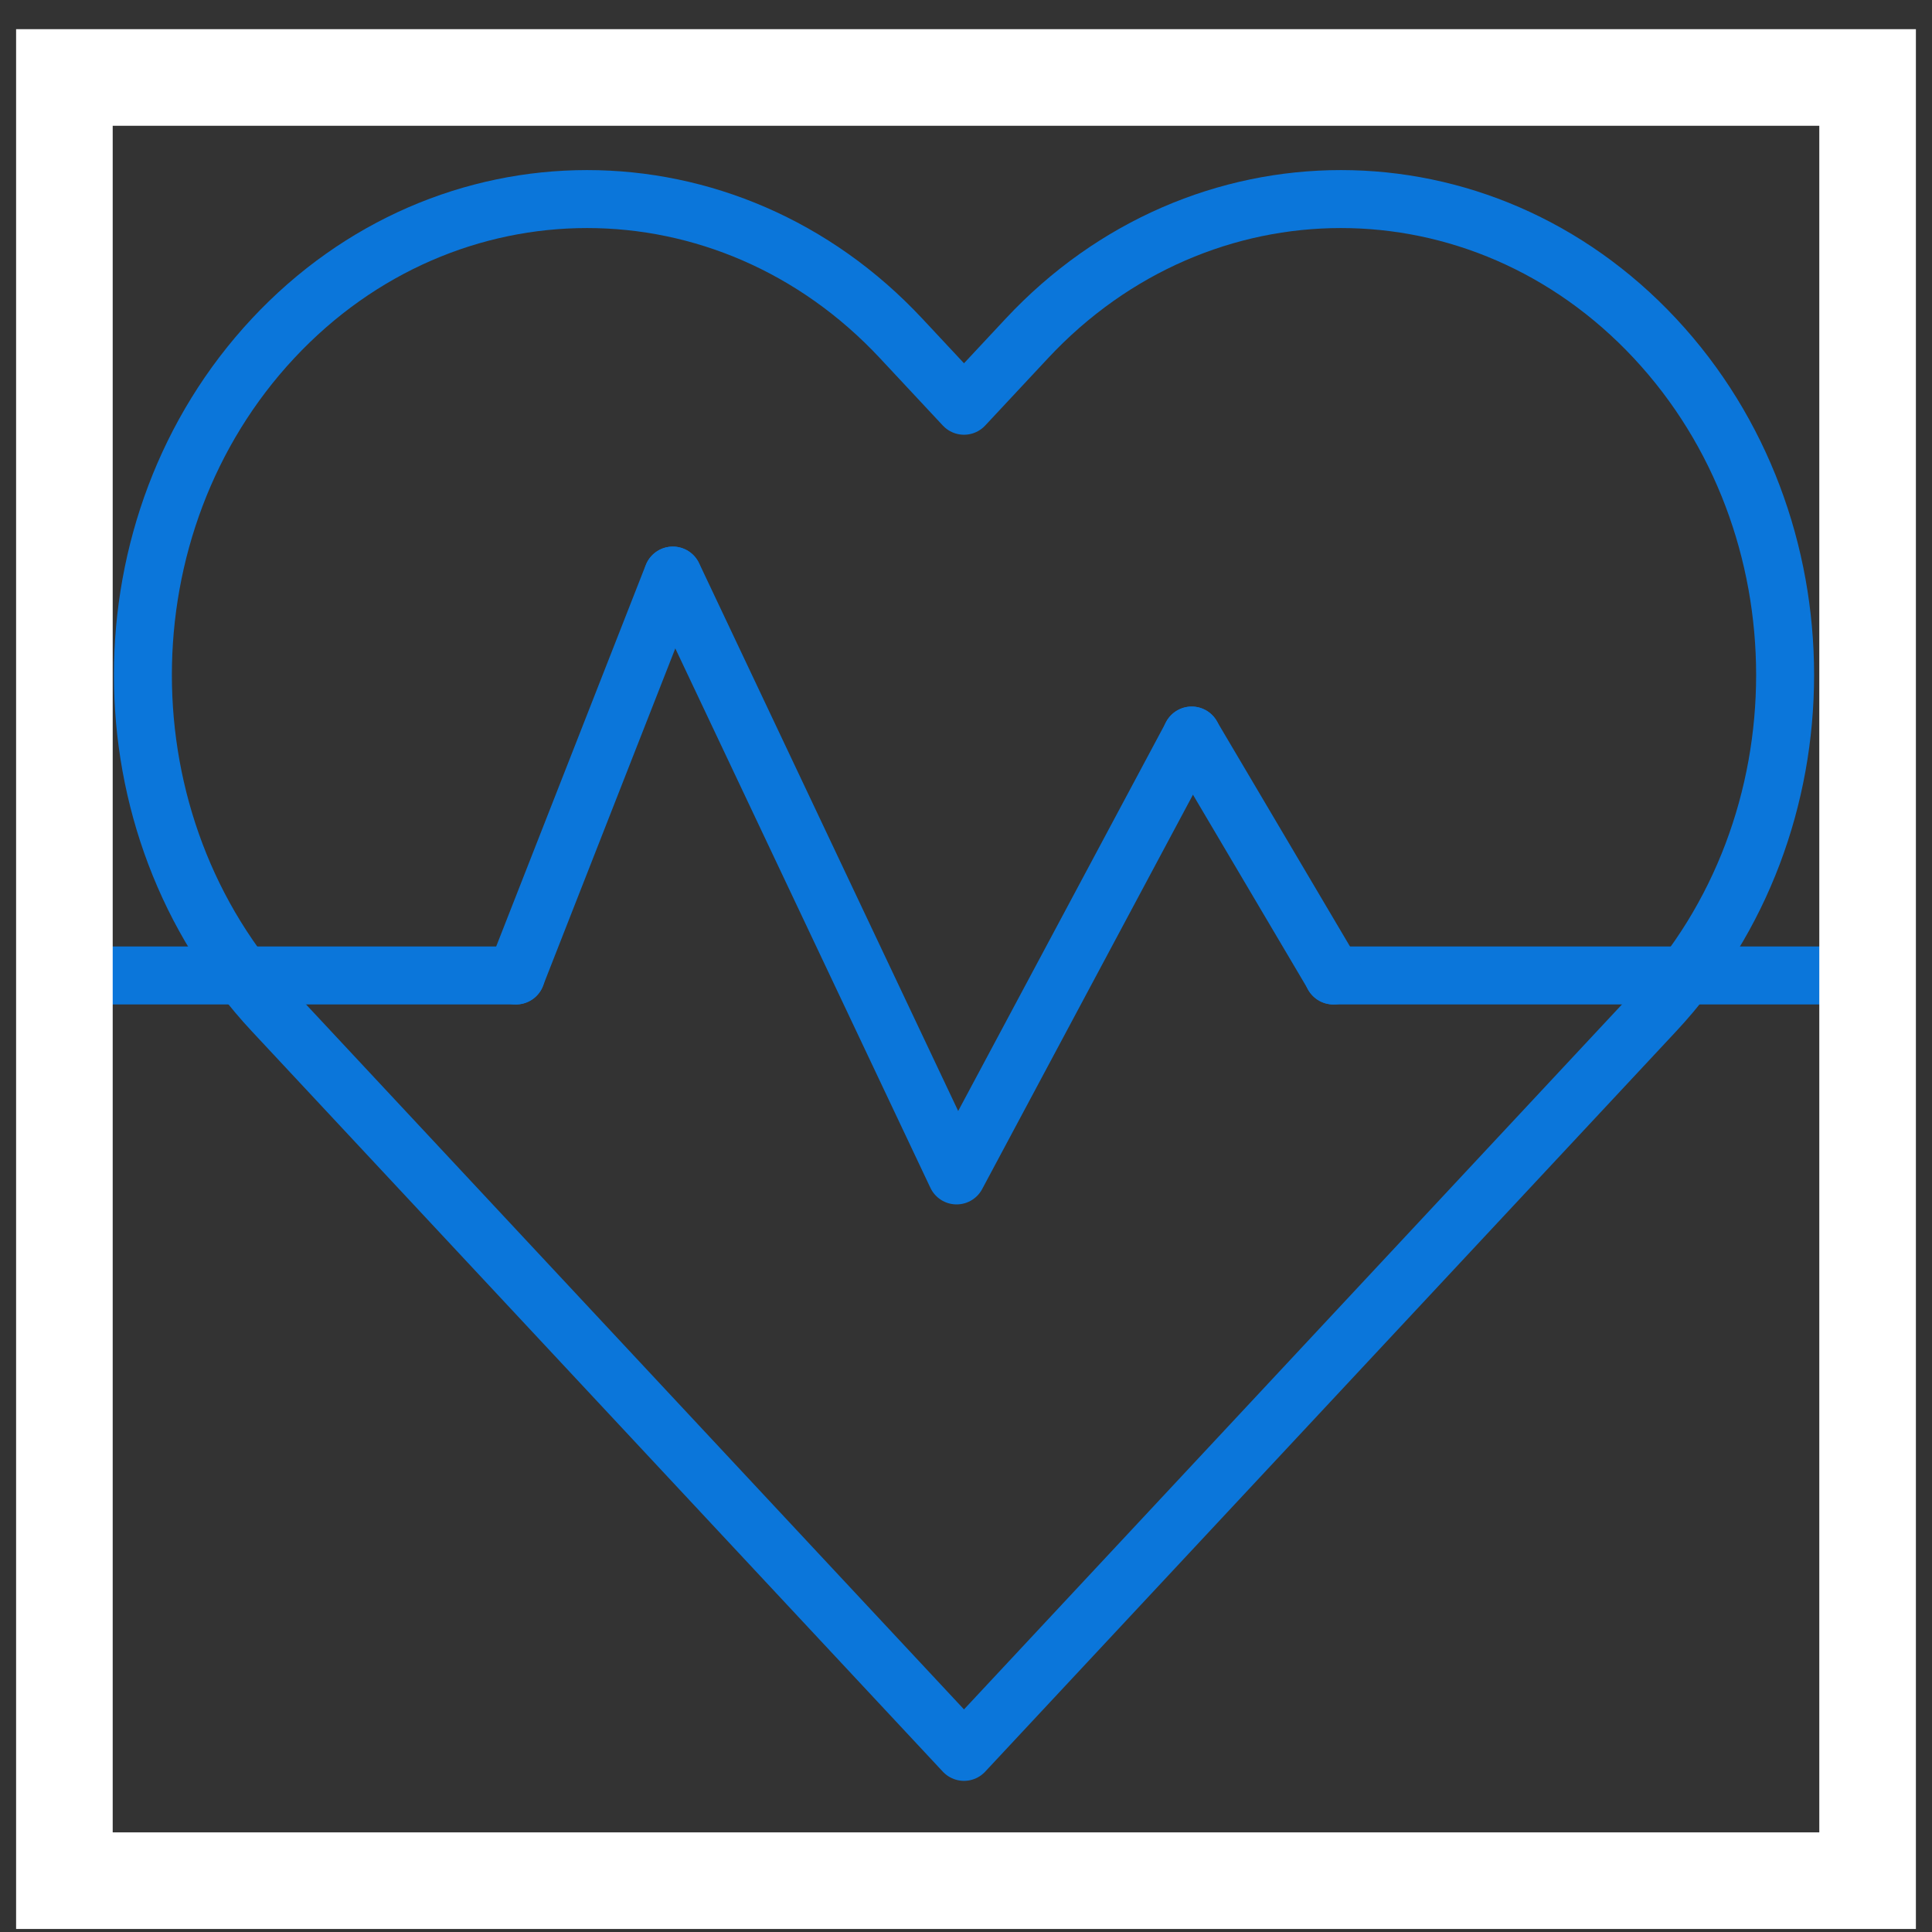 <?xml version="1.0" encoding="UTF-8"?>
<svg xmlns="http://www.w3.org/2000/svg" width="60" height="60" viewBox="0 0 60 60" fill="none">
  <rect x="0" y="0" width="60" height="60" fill="#333333" stroke="none"/>
  <g clip-path="url(#clip0_0_1060)">
    <path d="M29.938 12.601L27.987 10.511C22.6 4.739 13.865 4.739 8.478 10.511C3.091 16.283 3.091 25.641 8.478 31.413L29.938 54.406L51.398 31.413C56.785 25.641 56.785 16.283 51.398 10.511C46.011 4.739 37.276 4.739 31.889 10.511L29.938 12.601Z" stroke="#0B76DA" stroke-width="1.8" stroke-miterlimit="10" stroke-linecap="round" stroke-linejoin="round"></path>
    <path d="M41.406 30.294H57.865" stroke="#0B76DA" stroke-width="1.8" stroke-miterlimit="10" stroke-linecap="round" stroke-linejoin="round"></path>
    <path d="M2 30.294H16.025" stroke="#0B76DA" stroke-width="1.8" stroke-miterlimit="10" stroke-linecap="round" stroke-linejoin="round"></path>
    <path d="M16.023 30.294L20.892 17.875" stroke="#0B76DA" stroke-width="1.8" stroke-miterlimit="10" stroke-linecap="round" stroke-linejoin="round"></path>
    <path d="M20.898 17.875L29.708 36.504L37.01 22.843" stroke="#0B76DA" stroke-width="1.8" stroke-miterlimit="10" stroke-linecap="round" stroke-linejoin="round"></path>
    <path d="M41.412 30.294L37.008 22.843" stroke="#0B76DA" stroke-width="1.8" stroke-miterlimit="10" stroke-linecap="round" stroke-linejoin="round"></path>
  </g>
  <rect x="2" y="2.406" width="56" height="56" stroke="white" stroke-width="3"></rect>
  <defs>
    <clipPath id="clip0_0_1060">
      <rect x="2" y="2.406" width="56" height="56" fill="white"></rect>
    </clipPath>
  </defs>
</svg>

